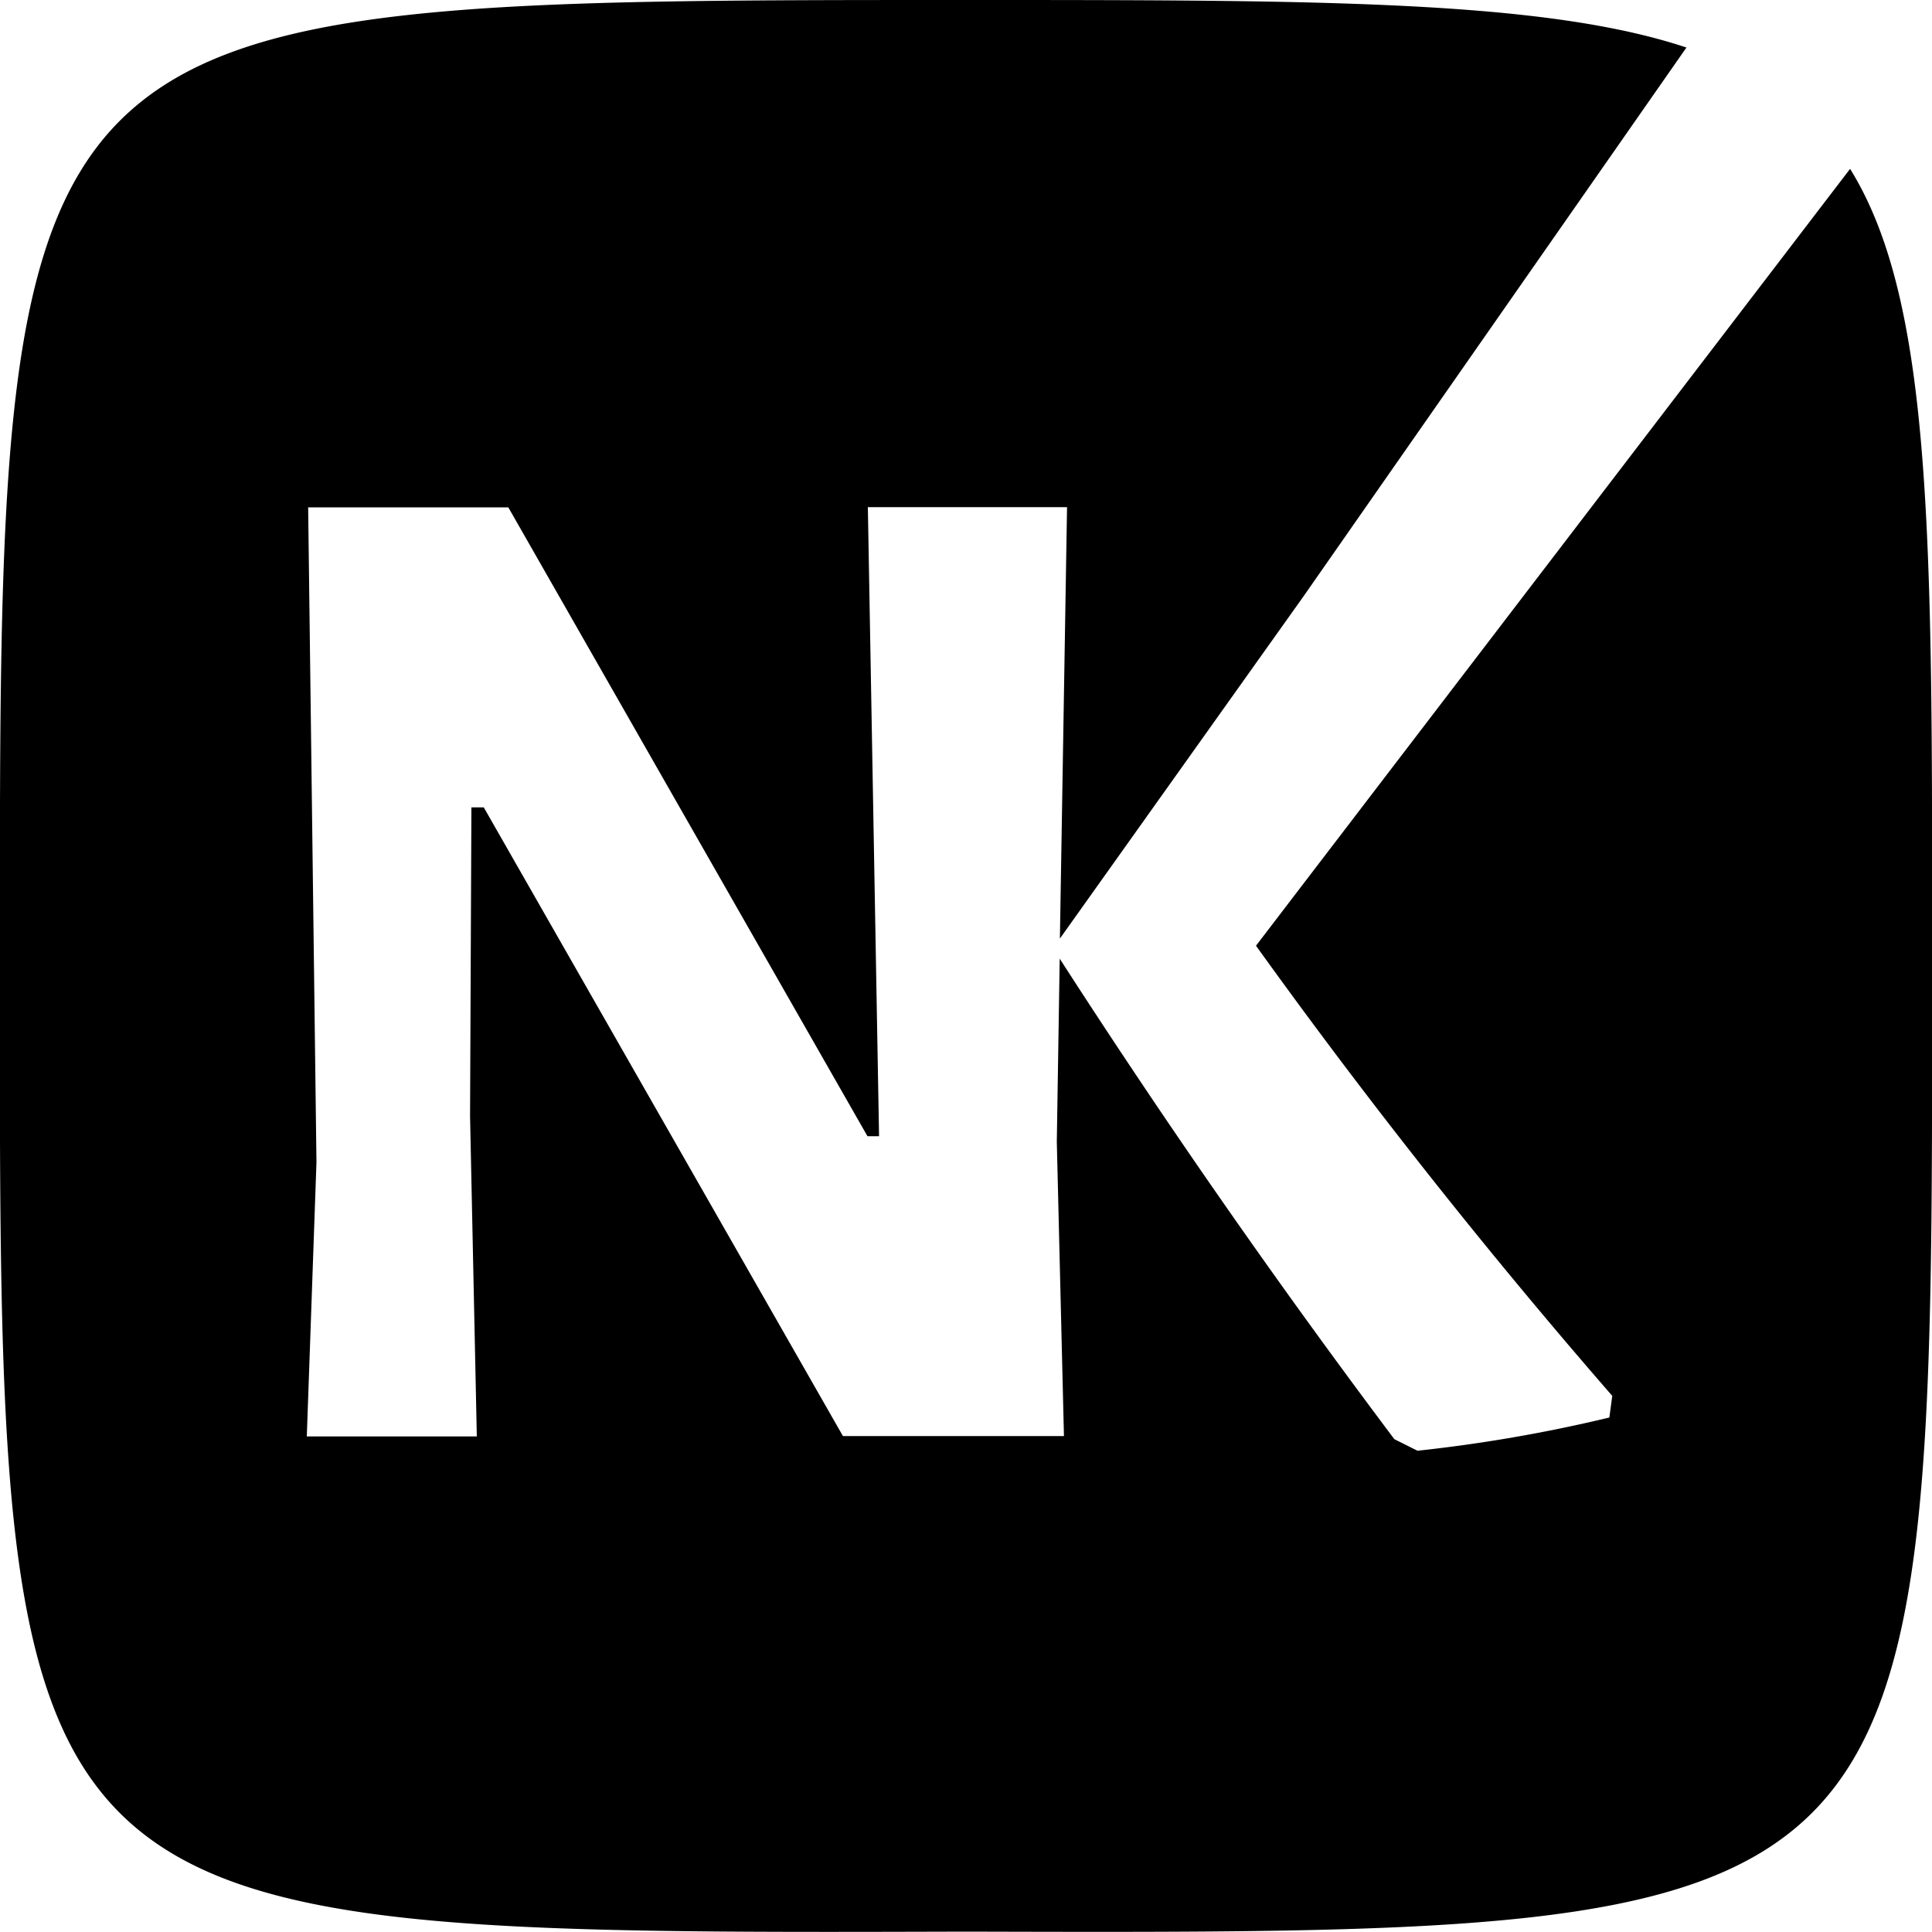 <svg xmlns="http://www.w3.org/2000/svg" version="1.1" xmlns:xlink="http://www.w3.org/1999/xlink" xmlns:svgjs="http://svgjs.com/svgjs" width="1000" height="1000"><svg xmlns="http://www.w3.org/2000/svg" width="1000" height="1000" xml:space="preserve"><path d="M872.9 24.6C799.3.1 683.3 0 500 0-.6 0-.6 0 0 499.9c-.7 501.3-.7 501.3 500 499.9 500.6 1.3 500.6 1.3 500-499.9.3-220.4.4-343.6-42.4-412.5L650.1 489.5a3192.8 3192.8 0 0 0 184.4 233l-1.5 11.2a781.7 781.7 0 0 1-99.3 17.2l-12-6a4197.6 4197.6 0 0 1-173.2-248.7L547 591l3.7 152.3H436.3L250.4 417.9H244l-.7 159.8 3.5 165.8h-88l5-141.9-4.3-339h103.6L449 588.1h6l-5.8-325.6h103.1l-3.7 223.3 126-177L872.9 24.6z"></path></svg><style>@media (prefers-color-scheme: light) { path { fill: #143958; } } @media (prefers-color-scheme: dark) { path { fill: #99b3c1; } }</style></svg>
